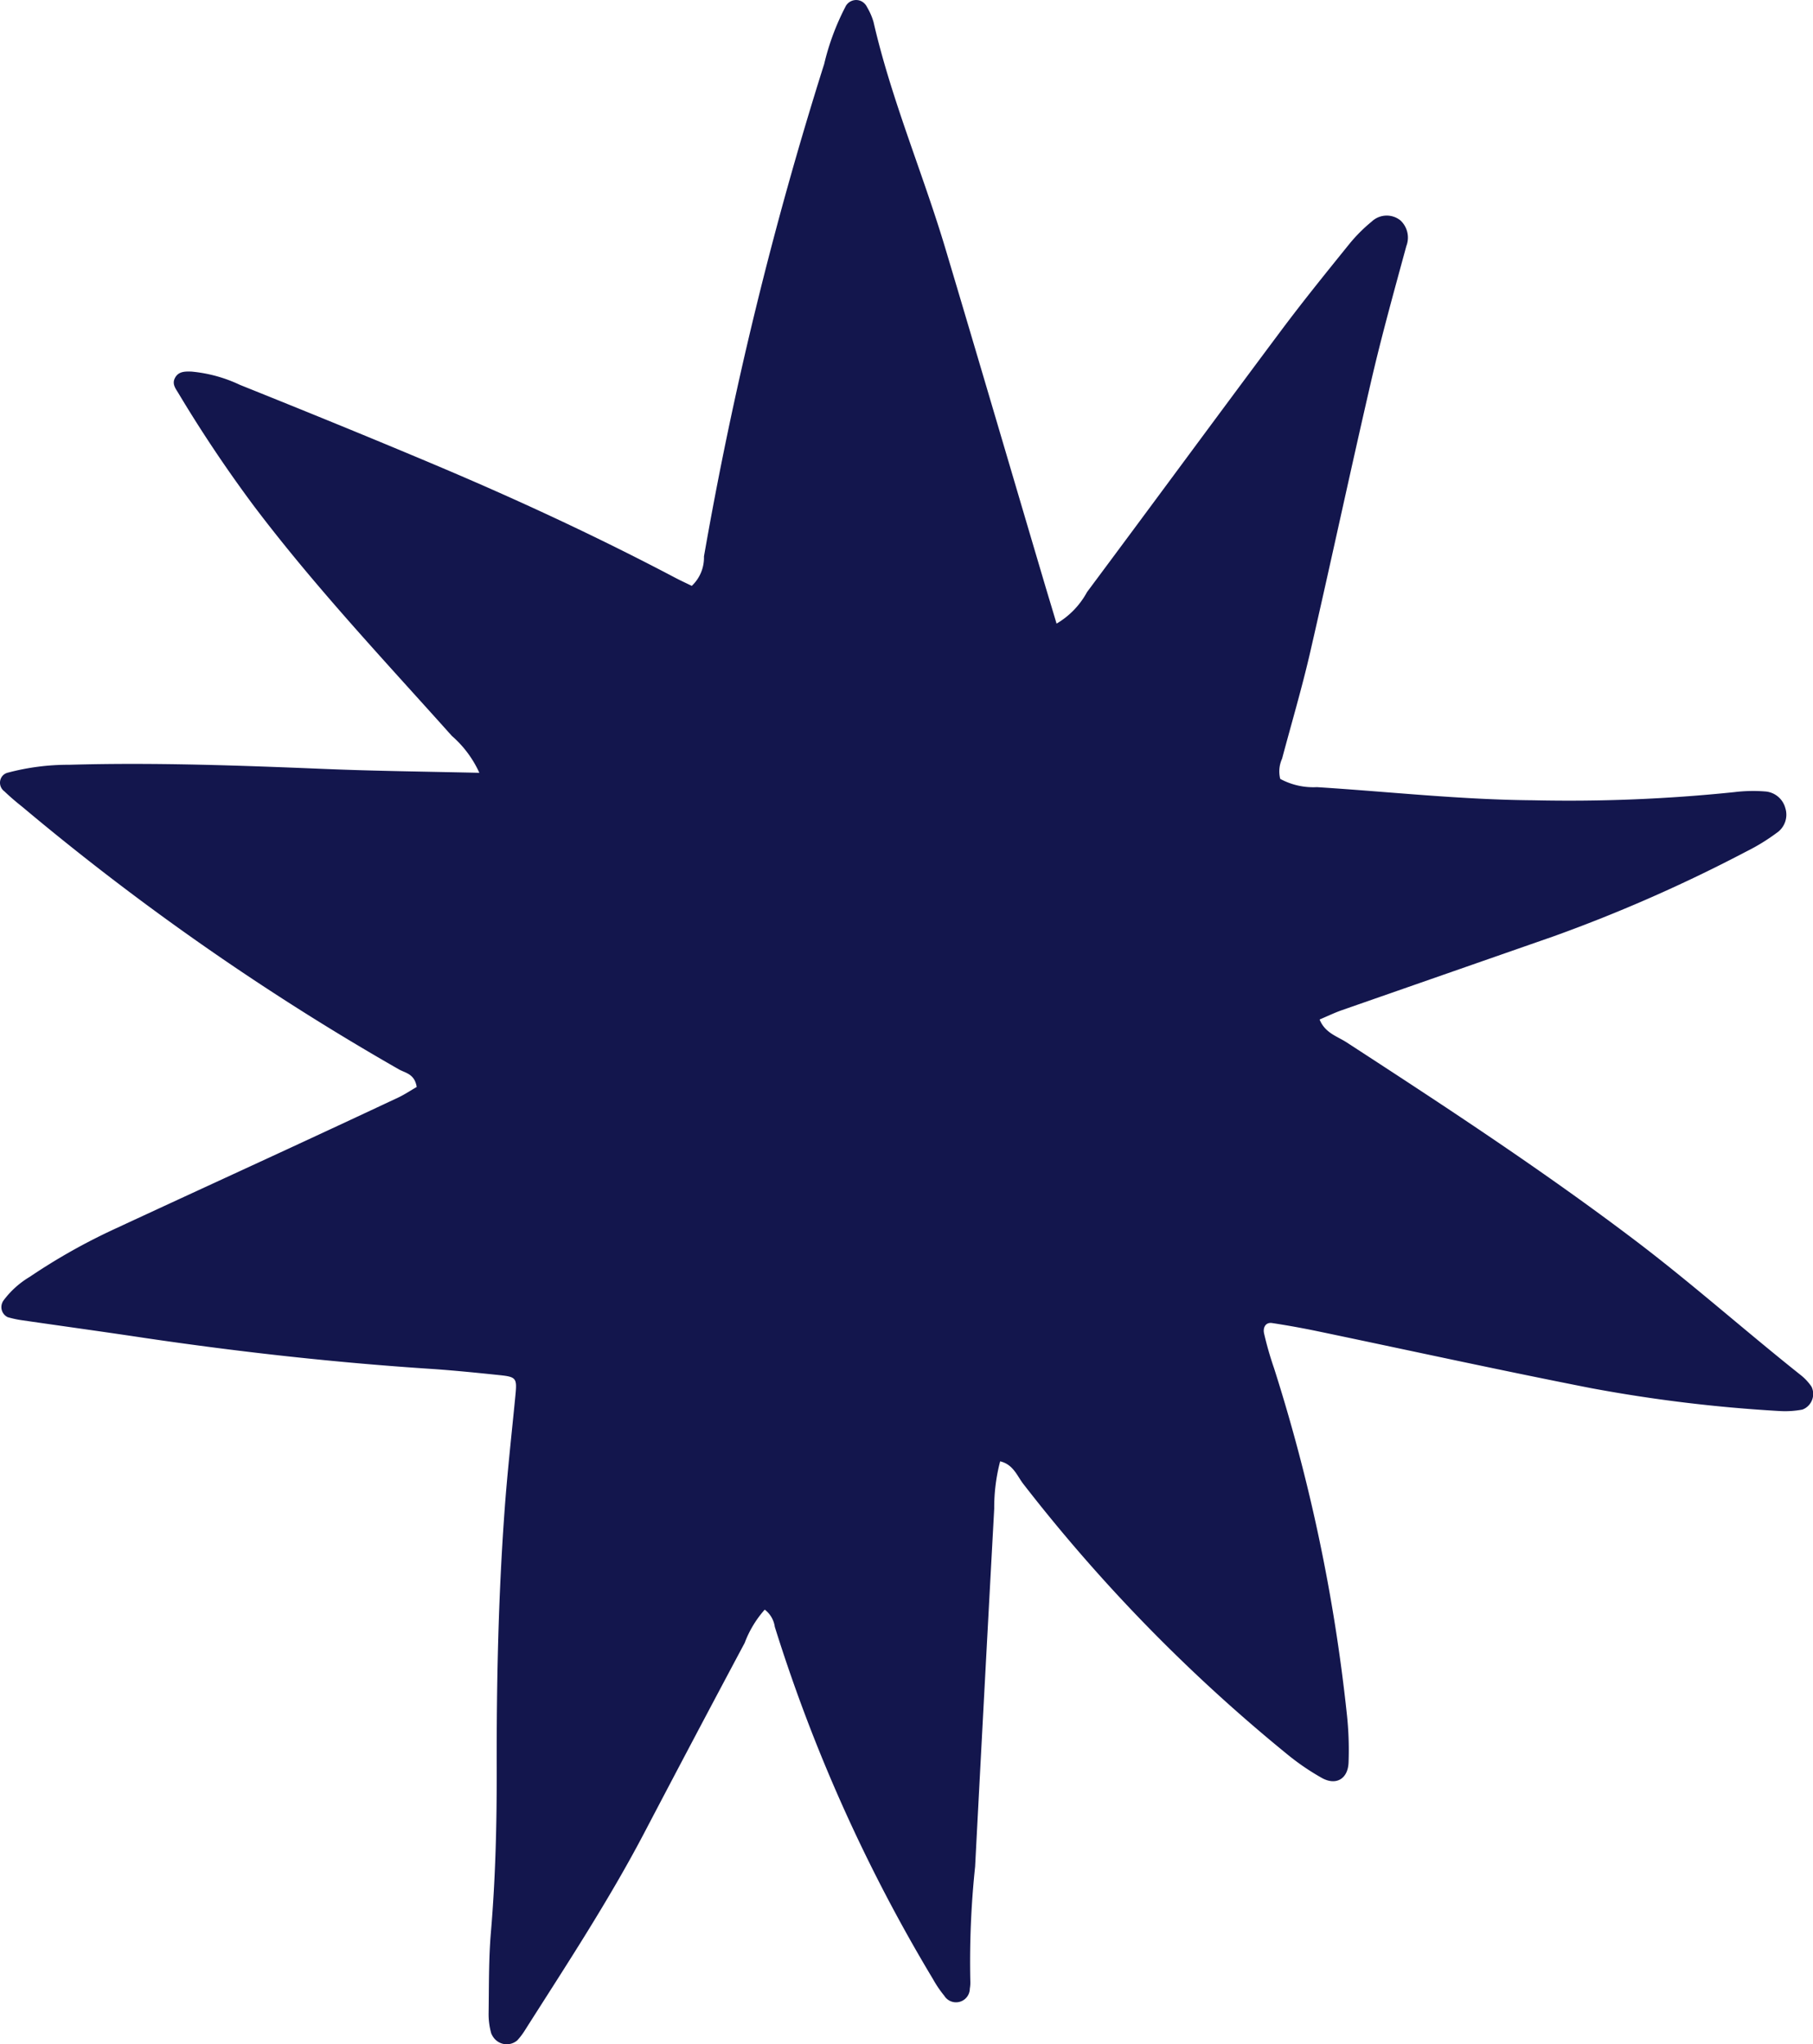 <svg xmlns="http://www.w3.org/2000/svg" xmlns:xlink="http://www.w3.org/1999/xlink" width="68.974" height="77.779" viewBox="0 0 68.974 77.779">
  <defs>
    <clipPath id="clip-path">
      <path id="Path_4762" data-name="Path 4762" d="M0,24.779H68.974V-53H0Z" transform="translate(0 53)" fill="none"/>
    </clipPath>
  </defs>
  <g id="icon-blue-star" clip-path="url(#clip-path)">
    <path id="Path_4761" data-name="Path 4761" d="M18.239-23.589A4.112,4.112,0,0,0,17.189-25C14.631-27.861,12-30.651,9.672-33.73a51.148,51.148,0,0,1-2.885-4.309c-.105-.173-.245-.345-.138-.564.132-.276.4-.264.637-.258a5.468,5.468,0,0,1,1.843.506c2.476.994,4.948,2,7.406,3.037,3.1,1.308,6.152,2.721,9.136,4.293.216.115.44.216.647.318a1.477,1.477,0,0,0,.464-1.121,144.509,144.509,0,0,1,4.574-18.739,9.358,9.358,0,0,1,.8-2.16.454.454,0,0,1,.619-.224.494.494,0,0,1,.212.224,2.436,2.436,0,0,1,.245.562c.682,2.971,1.882,5.76,2.747,8.664,1.28,4.287,2.538,8.577,3.808,12.866.131.437.265.877.409,1.364a3.107,3.107,0,0,0,1.159-1.2c2.454-3.293,4.887-6.606,7.346-9.9.849-1.139,1.741-2.241,2.632-3.344a5.964,5.964,0,0,1,.851-.853.832.832,0,0,1,1.091-.048.892.892,0,0,1,.228.979c-.458,1.687-.929,3.374-1.325,5.079-.8,3.46-1.543,6.937-2.339,10.4-.312,1.352-.707,2.687-1.064,4.027a1.171,1.171,0,0,0-.07.768,2.638,2.638,0,0,0,1.395.314c2.743.173,5.483.48,8.232.5a60.944,60.944,0,0,0,7.647-.31,5.867,5.867,0,0,1,1.175-.026.857.857,0,0,1,.767.633.835.835,0,0,1-.333.947,7.6,7.6,0,0,1-1.141.7,58.032,58.032,0,0,1-7.326,3.227l-8.1,2.826c-.277.1-.542.228-.818.345.21.518.672.637,1.036.875,3.676,2.39,7.342,4.791,10.856,7.445,2.2,1.659,4.256,3.495,6.413,5.21a2.009,2.009,0,0,1,.409.439A.637.637,0,0,1,68.649.6a.727.727,0,0,1-.082.036,3.521,3.521,0,0,1-.873.054A56.757,56.757,0,0,1,60.532-.18C57.061-.861,53.6-1.621,50.14-2.343q-.868-.181-1.741-.314c-.259-.04-.355.183-.31.389a12.975,12.975,0,0,0,.382,1.332A66.327,66.327,0,0,1,51.237,12.2a12.594,12.594,0,0,1,.068,1.858c-.021.635-.483.9-1.03.586a9.176,9.176,0,0,1-1.35-.931,63.122,63.122,0,0,1-10-10.256c-.234-.306-.378-.734-.875-.853a6.94,6.94,0,0,0-.226,1.8q-.371,6.808-.727,13.624a34.61,34.61,0,0,0-.183,4.333,1.36,1.36,0,0,1-.018.308.525.525,0,0,1-.972.27,4.3,4.3,0,0,1-.427-.629A61.823,61.823,0,0,1,29.476,8.9a.993.993,0,0,0-.382-.653,4.042,4.042,0,0,0-.764,1.268q-1.911,3.582-3.795,7.179c-1.375,2.63-3,5.093-4.581,7.584a2.463,2.463,0,0,1-.277.361.617.617,0,0,1-.9-.111.808.808,0,0,1-.088-.155,2.715,2.715,0,0,1-.1-.76c.016-1.034,0-2.07.088-3.1.175-2.064.224-4.13.22-6.2-.008-3.259.06-6.514.294-9.763.105-1.493.275-2.983.419-4.472.062-.633.031-.689-.608-.754-.83-.087-1.662-.171-2.493-.23-3.676-.238-7.336-.643-10.982-1.181C3.976-2.321,2.422-2.534.867-2.76a3.914,3.914,0,0,1-.573-.121.424.424,0,0,1-.208-.548.352.352,0,0,1,.049-.089,3.437,3.437,0,0,1,1-.9A22.986,22.986,0,0,1,4.379-6.245c2.2-1.022,4.4-2.032,6.6-3.049q2.089-.967,4.174-1.945c.253-.121.491-.282.7-.4-.074-.49-.419-.532-.66-.661A97.623,97.623,0,0,1,.848-22.3c-.234-.185-.464-.381-.68-.588a.407.407,0,0,1-.107-.544A.386.386,0,0,1,.3-23.6a8.956,8.956,0,0,1,2.334-.3c3.241-.093,6.481.026,9.718.159,1.9.079,3.806.1,5.892.147" transform="translate(0 53)" fill="#13164d"/>
  </g>
</svg>
